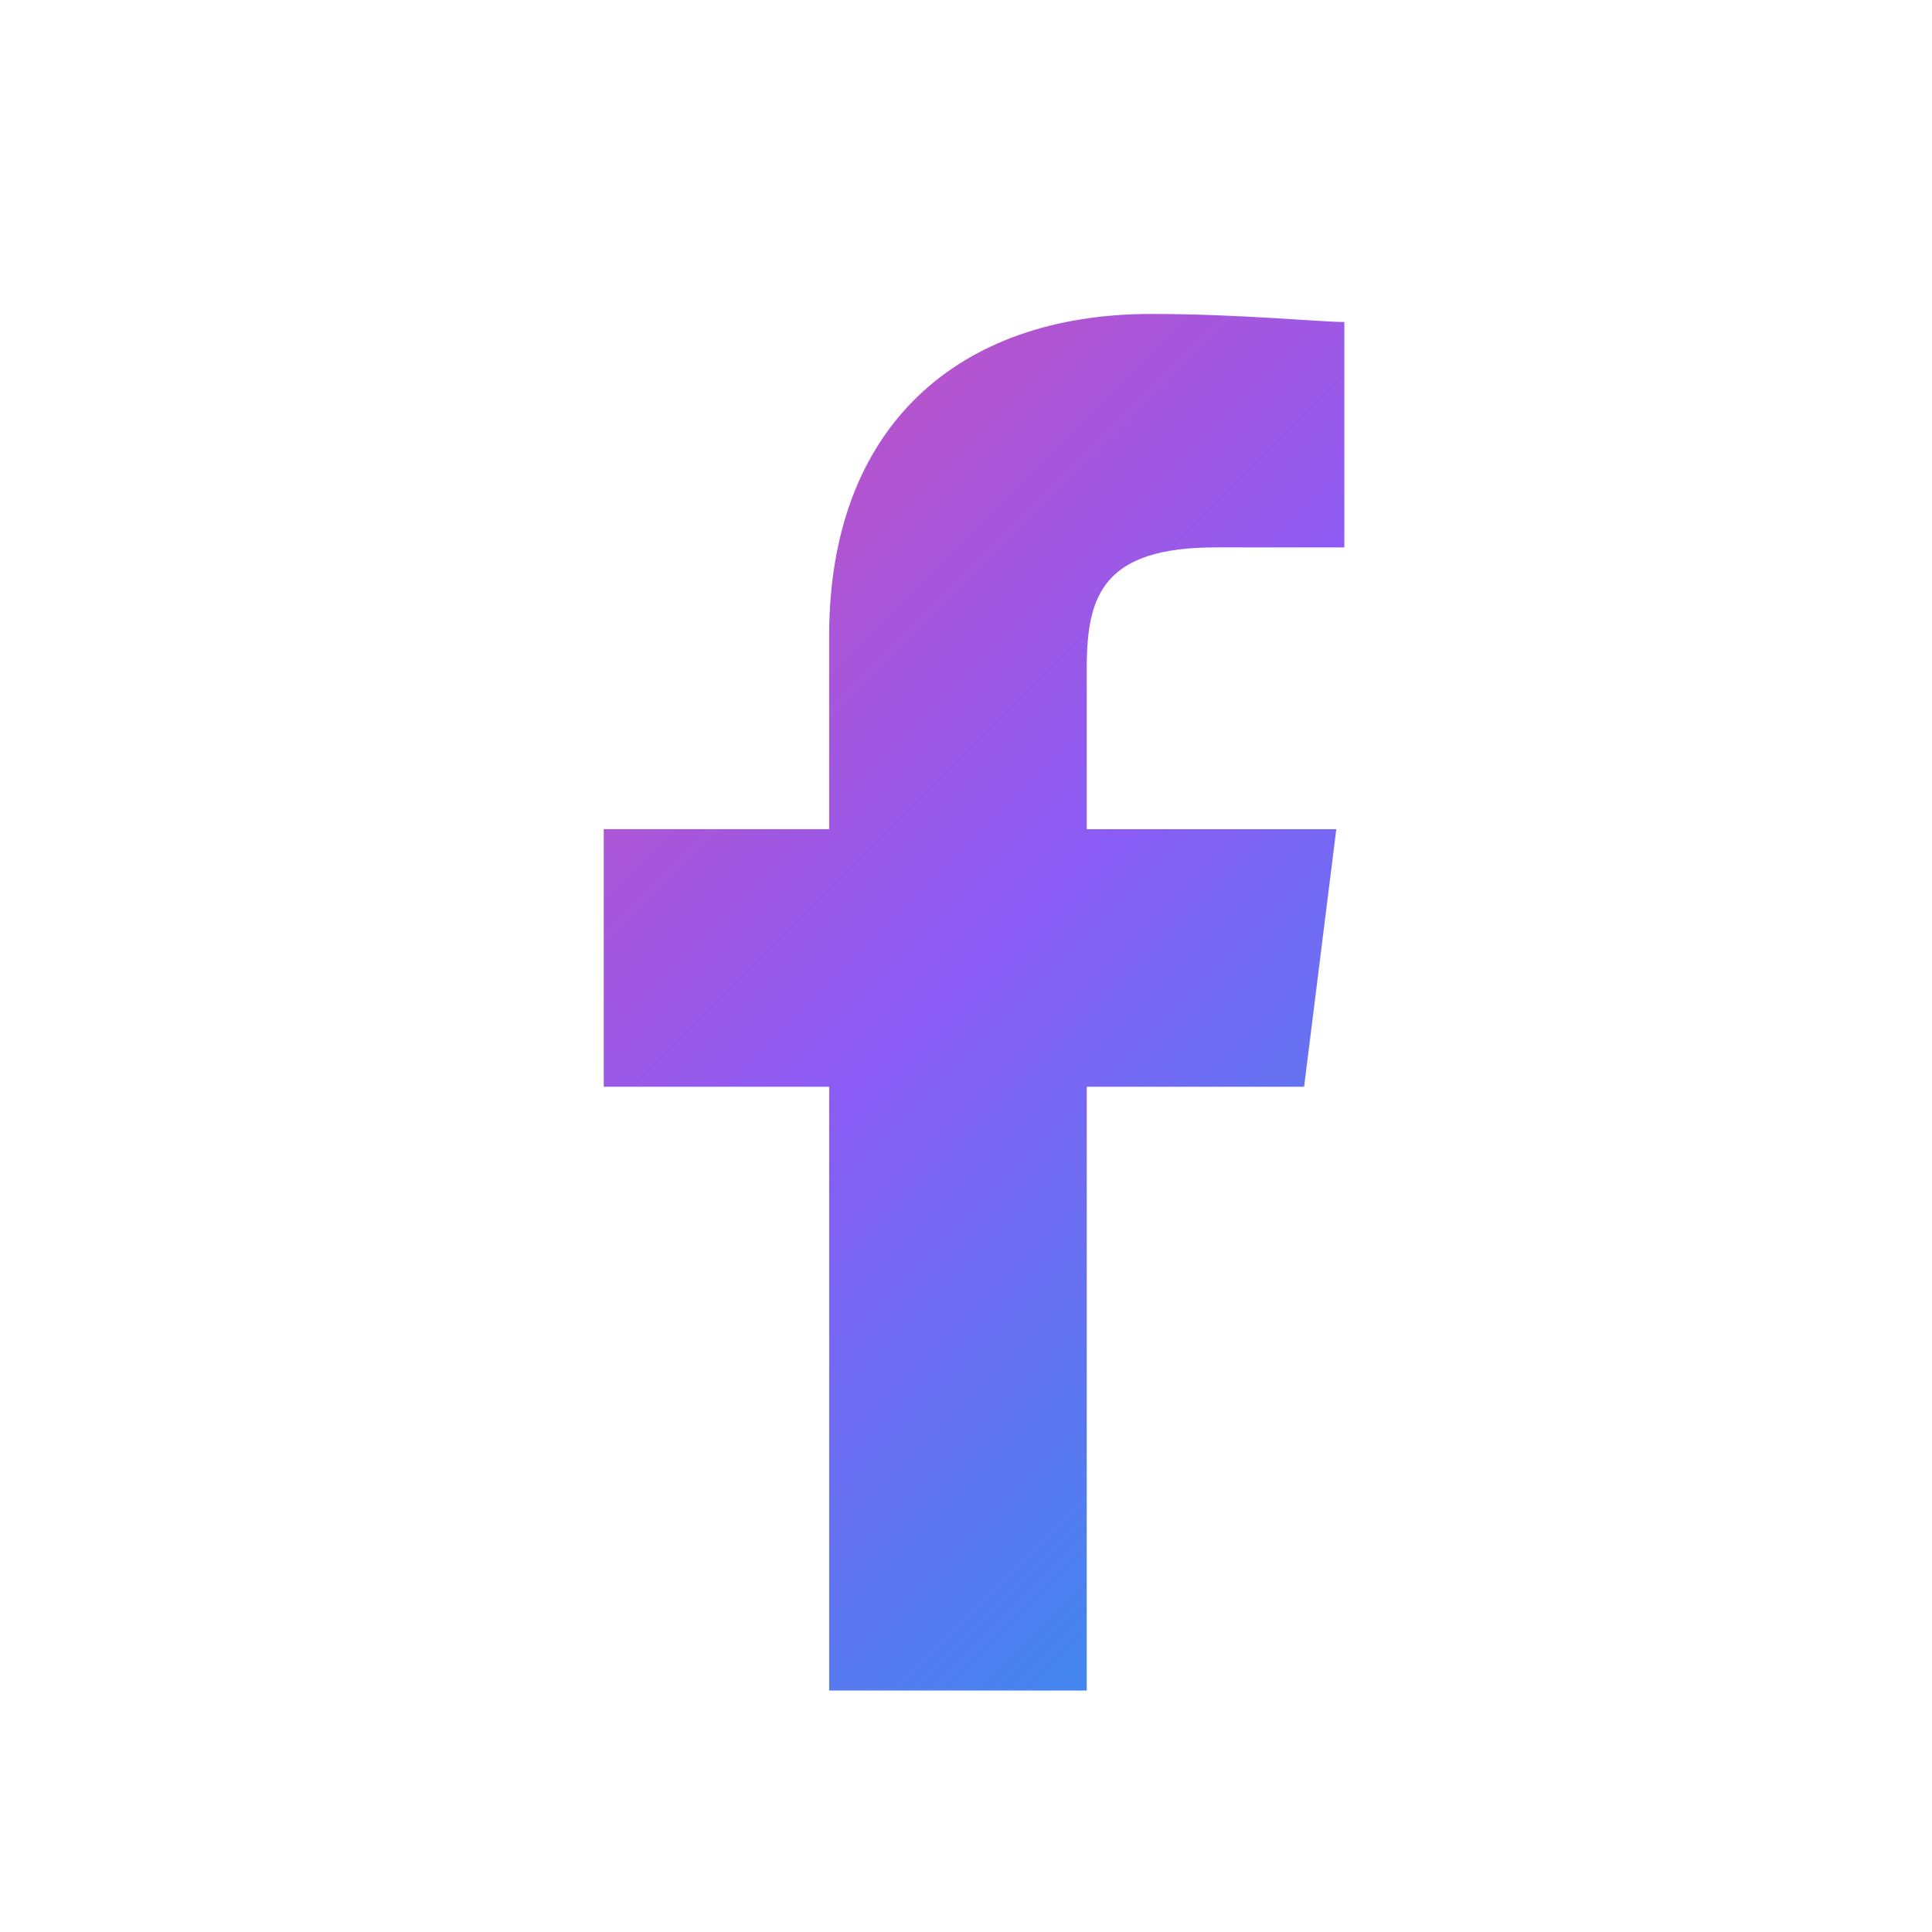 <svg width="22" height="22" viewBox="0 0 24 24" fill="none" xmlns="http://www.w3.org/2000/svg">
  <defs>
    <linearGradient id="autocore-gradient-facebook" x1="3" y1="3" x2="21" y2="21" gradientUnits="userSpaceOnUse">
      <stop stop-color="#EC4899"/>
      <stop offset="0.5" stop-color="#8B5CF6"/>
      <stop offset="1" stop-color="#0EA5E9"/>
    </linearGradient>
  </defs>
  <path d="M13.5 21V13.5H16.2L16.6 10.3H13.5V8.3C13.5 7.4 13.7 6.8 15.1 6.8H16.7V4C16.4 4 15.4 3.9 14.3 3.9C11.9 3.9 10.3 5.3 10.3 7.9V10.3H7.5V13.5H10.3V21H13.5Z" fill="url(#autocore-gradient-facebook)"/>
</svg>
